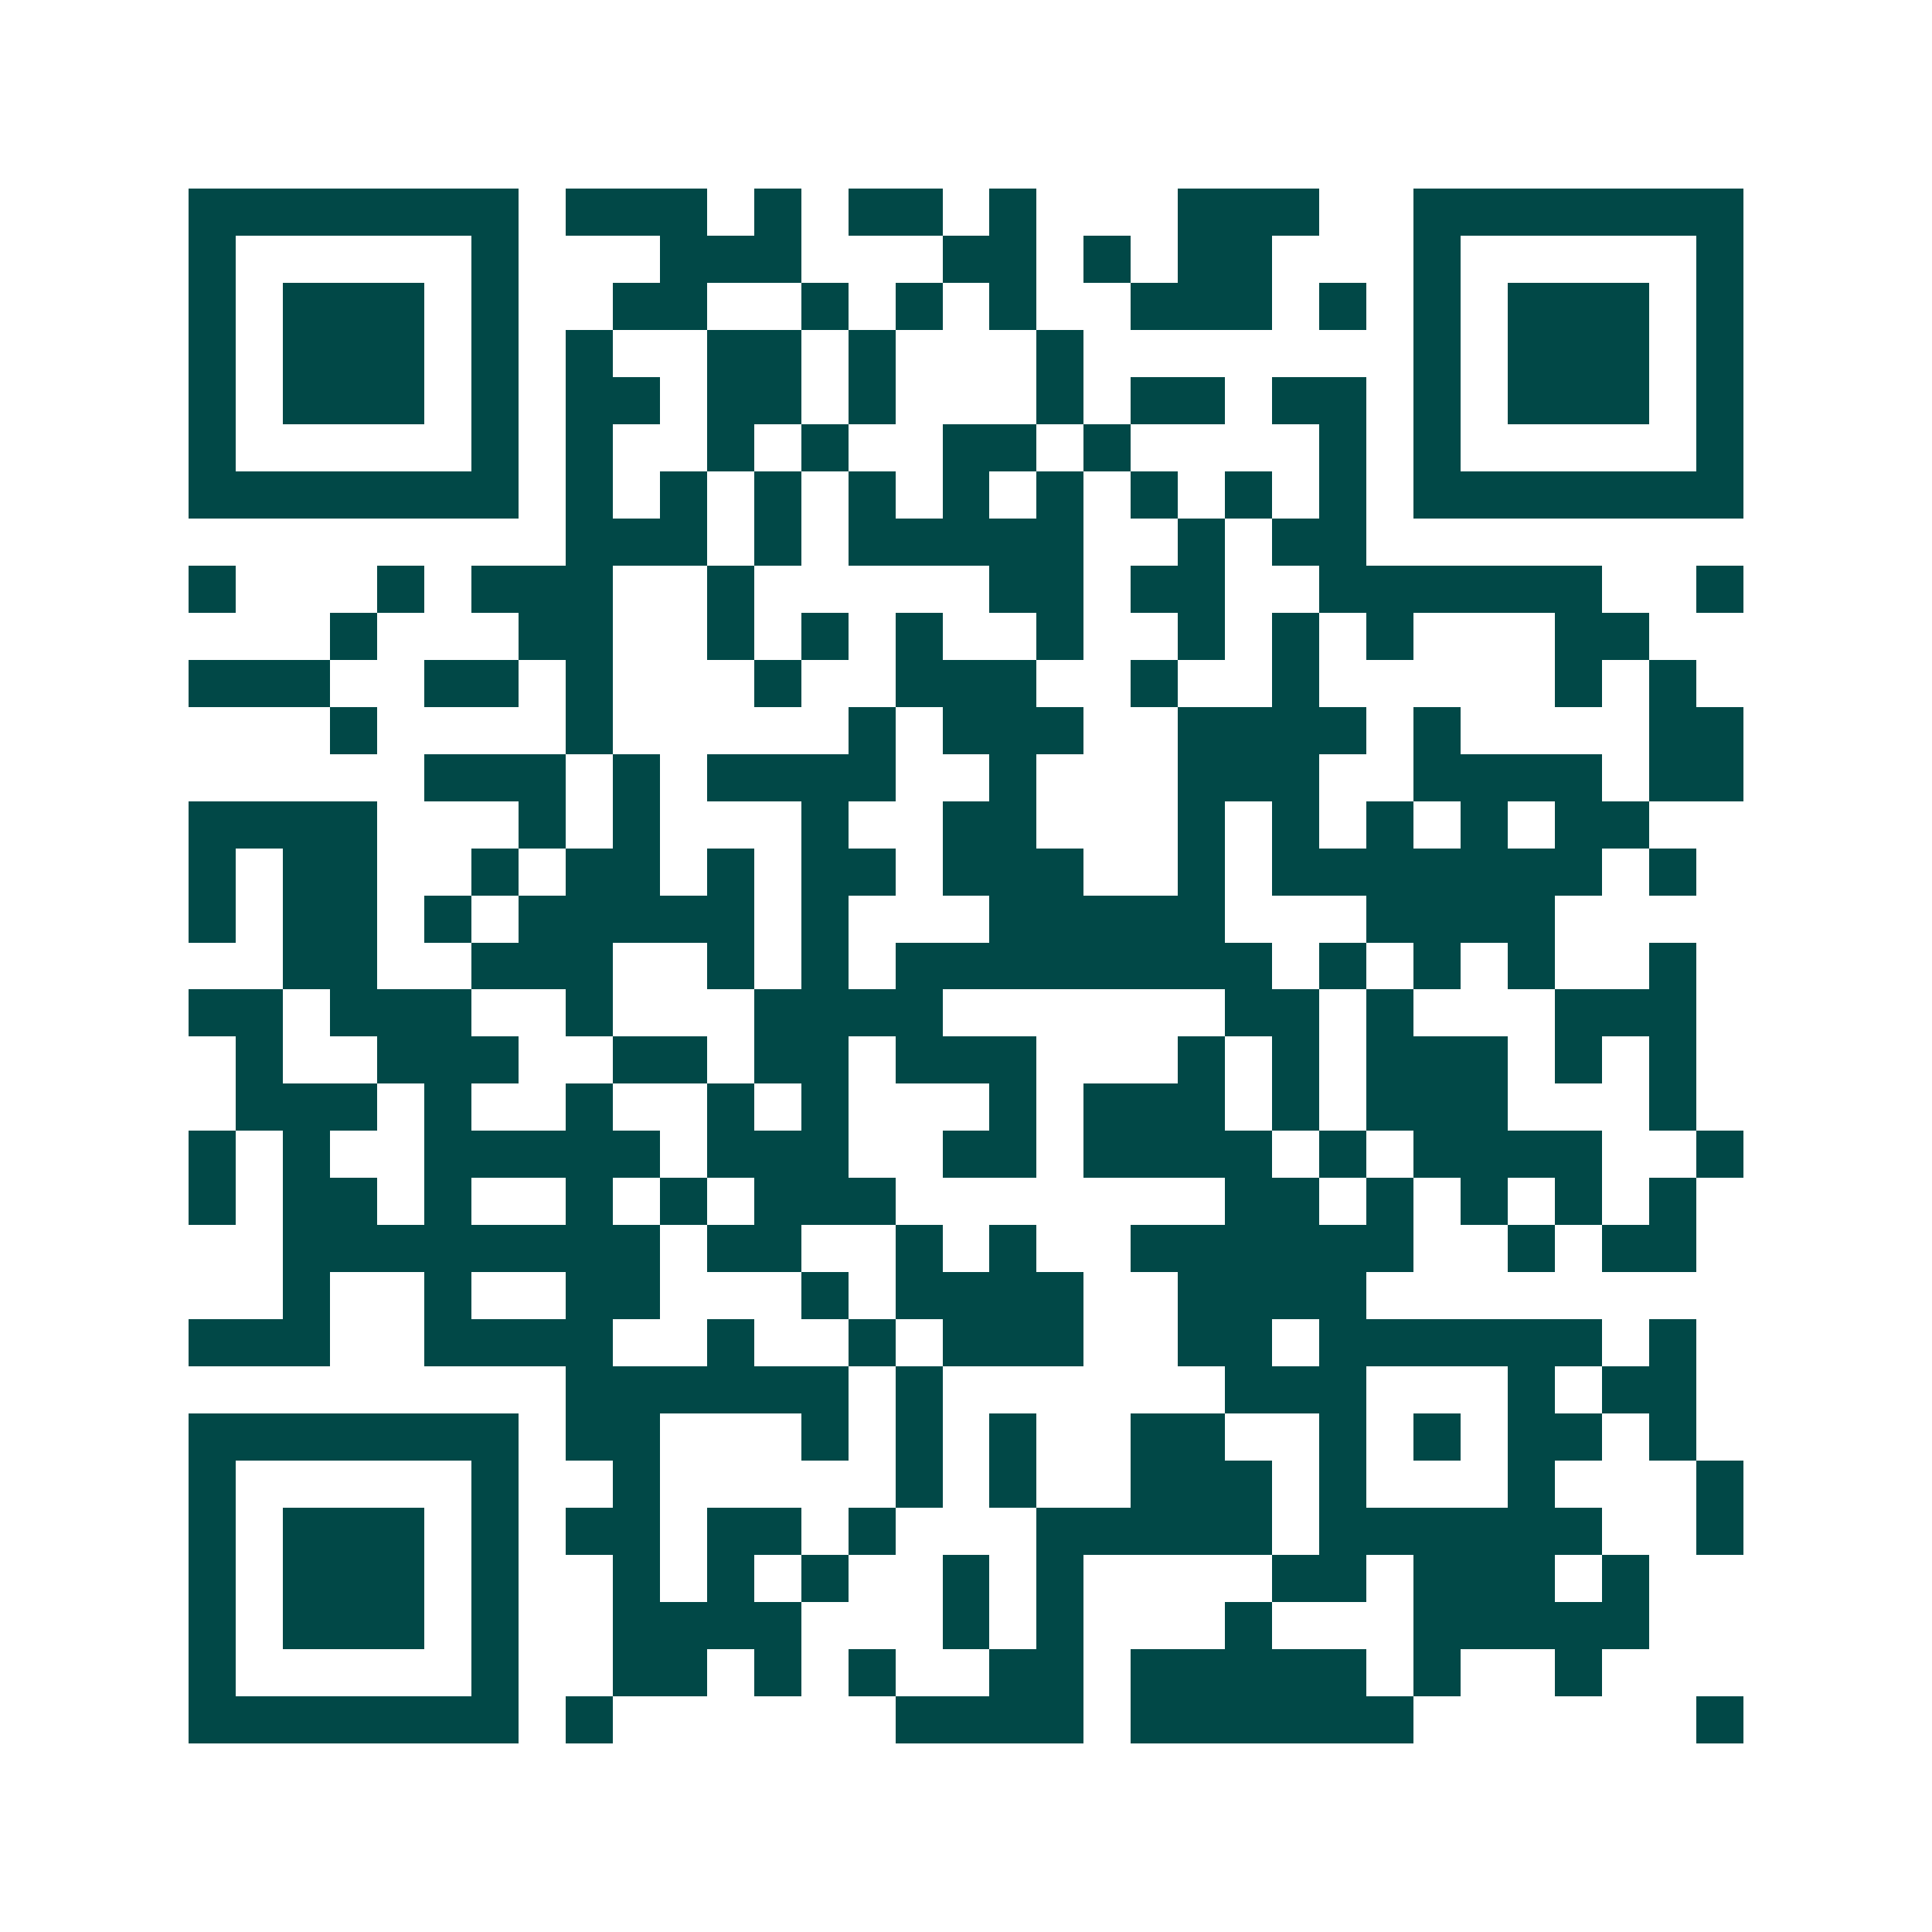 <svg xmlns="http://www.w3.org/2000/svg" width="200" height="200" viewBox="0 0 41 41" shape-rendering="crispEdges"><path fill="#ffffff" d="M0 0h41v41H0z"/><path stroke="#014847" d="M4 4.5h7m1 0h3m1 0h1m1 0h2m1 0h1m3 0h3m2 0h7M4 5.5h1m5 0h1m3 0h3m3 0h2m1 0h1m1 0h2m3 0h1m5 0h1M4 6.5h1m1 0h3m1 0h1m2 0h2m2 0h1m1 0h1m1 0h1m2 0h3m1 0h1m1 0h1m1 0h3m1 0h1M4 7.5h1m1 0h3m1 0h1m1 0h1m2 0h2m1 0h1m3 0h1m7 0h1m1 0h3m1 0h1M4 8.5h1m1 0h3m1 0h1m1 0h2m1 0h2m1 0h1m3 0h1m1 0h2m1 0h2m1 0h1m1 0h3m1 0h1M4 9.5h1m5 0h1m1 0h1m2 0h1m1 0h1m2 0h2m1 0h1m4 0h1m1 0h1m5 0h1M4 10.5h7m1 0h1m1 0h1m1 0h1m1 0h1m1 0h1m1 0h1m1 0h1m1 0h1m1 0h1m1 0h7M12 11.5h3m1 0h1m1 0h5m2 0h1m1 0h2M4 12.5h1m3 0h1m1 0h3m2 0h1m5 0h2m1 0h2m2 0h6m2 0h1M7 13.5h1m3 0h2m2 0h1m1 0h1m1 0h1m2 0h1m2 0h1m1 0h1m1 0h1m3 0h2M4 14.5h3m2 0h2m1 0h1m3 0h1m2 0h3m2 0h1m2 0h1m5 0h1m1 0h1M7 15.5h1m4 0h1m5 0h1m1 0h3m2 0h4m1 0h1m4 0h2M9 16.5h3m1 0h1m1 0h4m2 0h1m3 0h3m2 0h4m1 0h2M4 17.5h4m3 0h1m1 0h1m3 0h1m2 0h2m3 0h1m1 0h1m1 0h1m1 0h1m1 0h2M4 18.5h1m1 0h2m2 0h1m1 0h2m1 0h1m1 0h2m1 0h3m2 0h1m1 0h7m1 0h1M4 19.5h1m1 0h2m1 0h1m1 0h5m1 0h1m3 0h5m3 0h4M6 20.5h2m2 0h3m2 0h1m1 0h1m1 0h8m1 0h1m1 0h1m1 0h1m2 0h1M4 21.5h2m1 0h3m2 0h1m3 0h4m6 0h2m1 0h1m3 0h3M5 22.5h1m2 0h3m2 0h2m1 0h2m1 0h3m3 0h1m1 0h1m1 0h3m1 0h1m1 0h1M5 23.5h3m1 0h1m2 0h1m2 0h1m1 0h1m3 0h1m1 0h3m1 0h1m1 0h3m3 0h1M4 24.5h1m1 0h1m2 0h5m1 0h3m2 0h2m1 0h4m1 0h1m1 0h4m2 0h1M4 25.5h1m1 0h2m1 0h1m2 0h1m1 0h1m1 0h3m7 0h2m1 0h1m1 0h1m1 0h1m1 0h1M6 26.5h8m1 0h2m2 0h1m1 0h1m2 0h6m2 0h1m1 0h2M6 27.5h1m2 0h1m2 0h2m3 0h1m1 0h4m2 0h4M4 28.5h3m2 0h4m2 0h1m2 0h1m1 0h3m2 0h2m1 0h6m1 0h1M12 29.5h6m1 0h1m6 0h3m3 0h1m1 0h2M4 30.5h7m1 0h2m3 0h1m1 0h1m1 0h1m2 0h2m2 0h1m1 0h1m1 0h2m1 0h1M4 31.5h1m5 0h1m2 0h1m5 0h1m1 0h1m2 0h3m1 0h1m3 0h1m3 0h1M4 32.5h1m1 0h3m1 0h1m1 0h2m1 0h2m1 0h1m3 0h5m1 0h6m2 0h1M4 33.5h1m1 0h3m1 0h1m2 0h1m1 0h1m1 0h1m2 0h1m1 0h1m4 0h2m1 0h3m1 0h1M4 34.5h1m1 0h3m1 0h1m2 0h4m3 0h1m1 0h1m3 0h1m3 0h5M4 35.5h1m5 0h1m2 0h2m1 0h1m1 0h1m2 0h2m1 0h5m1 0h1m2 0h1M4 36.5h7m1 0h1m6 0h4m1 0h6m6 0h1"/></svg>

